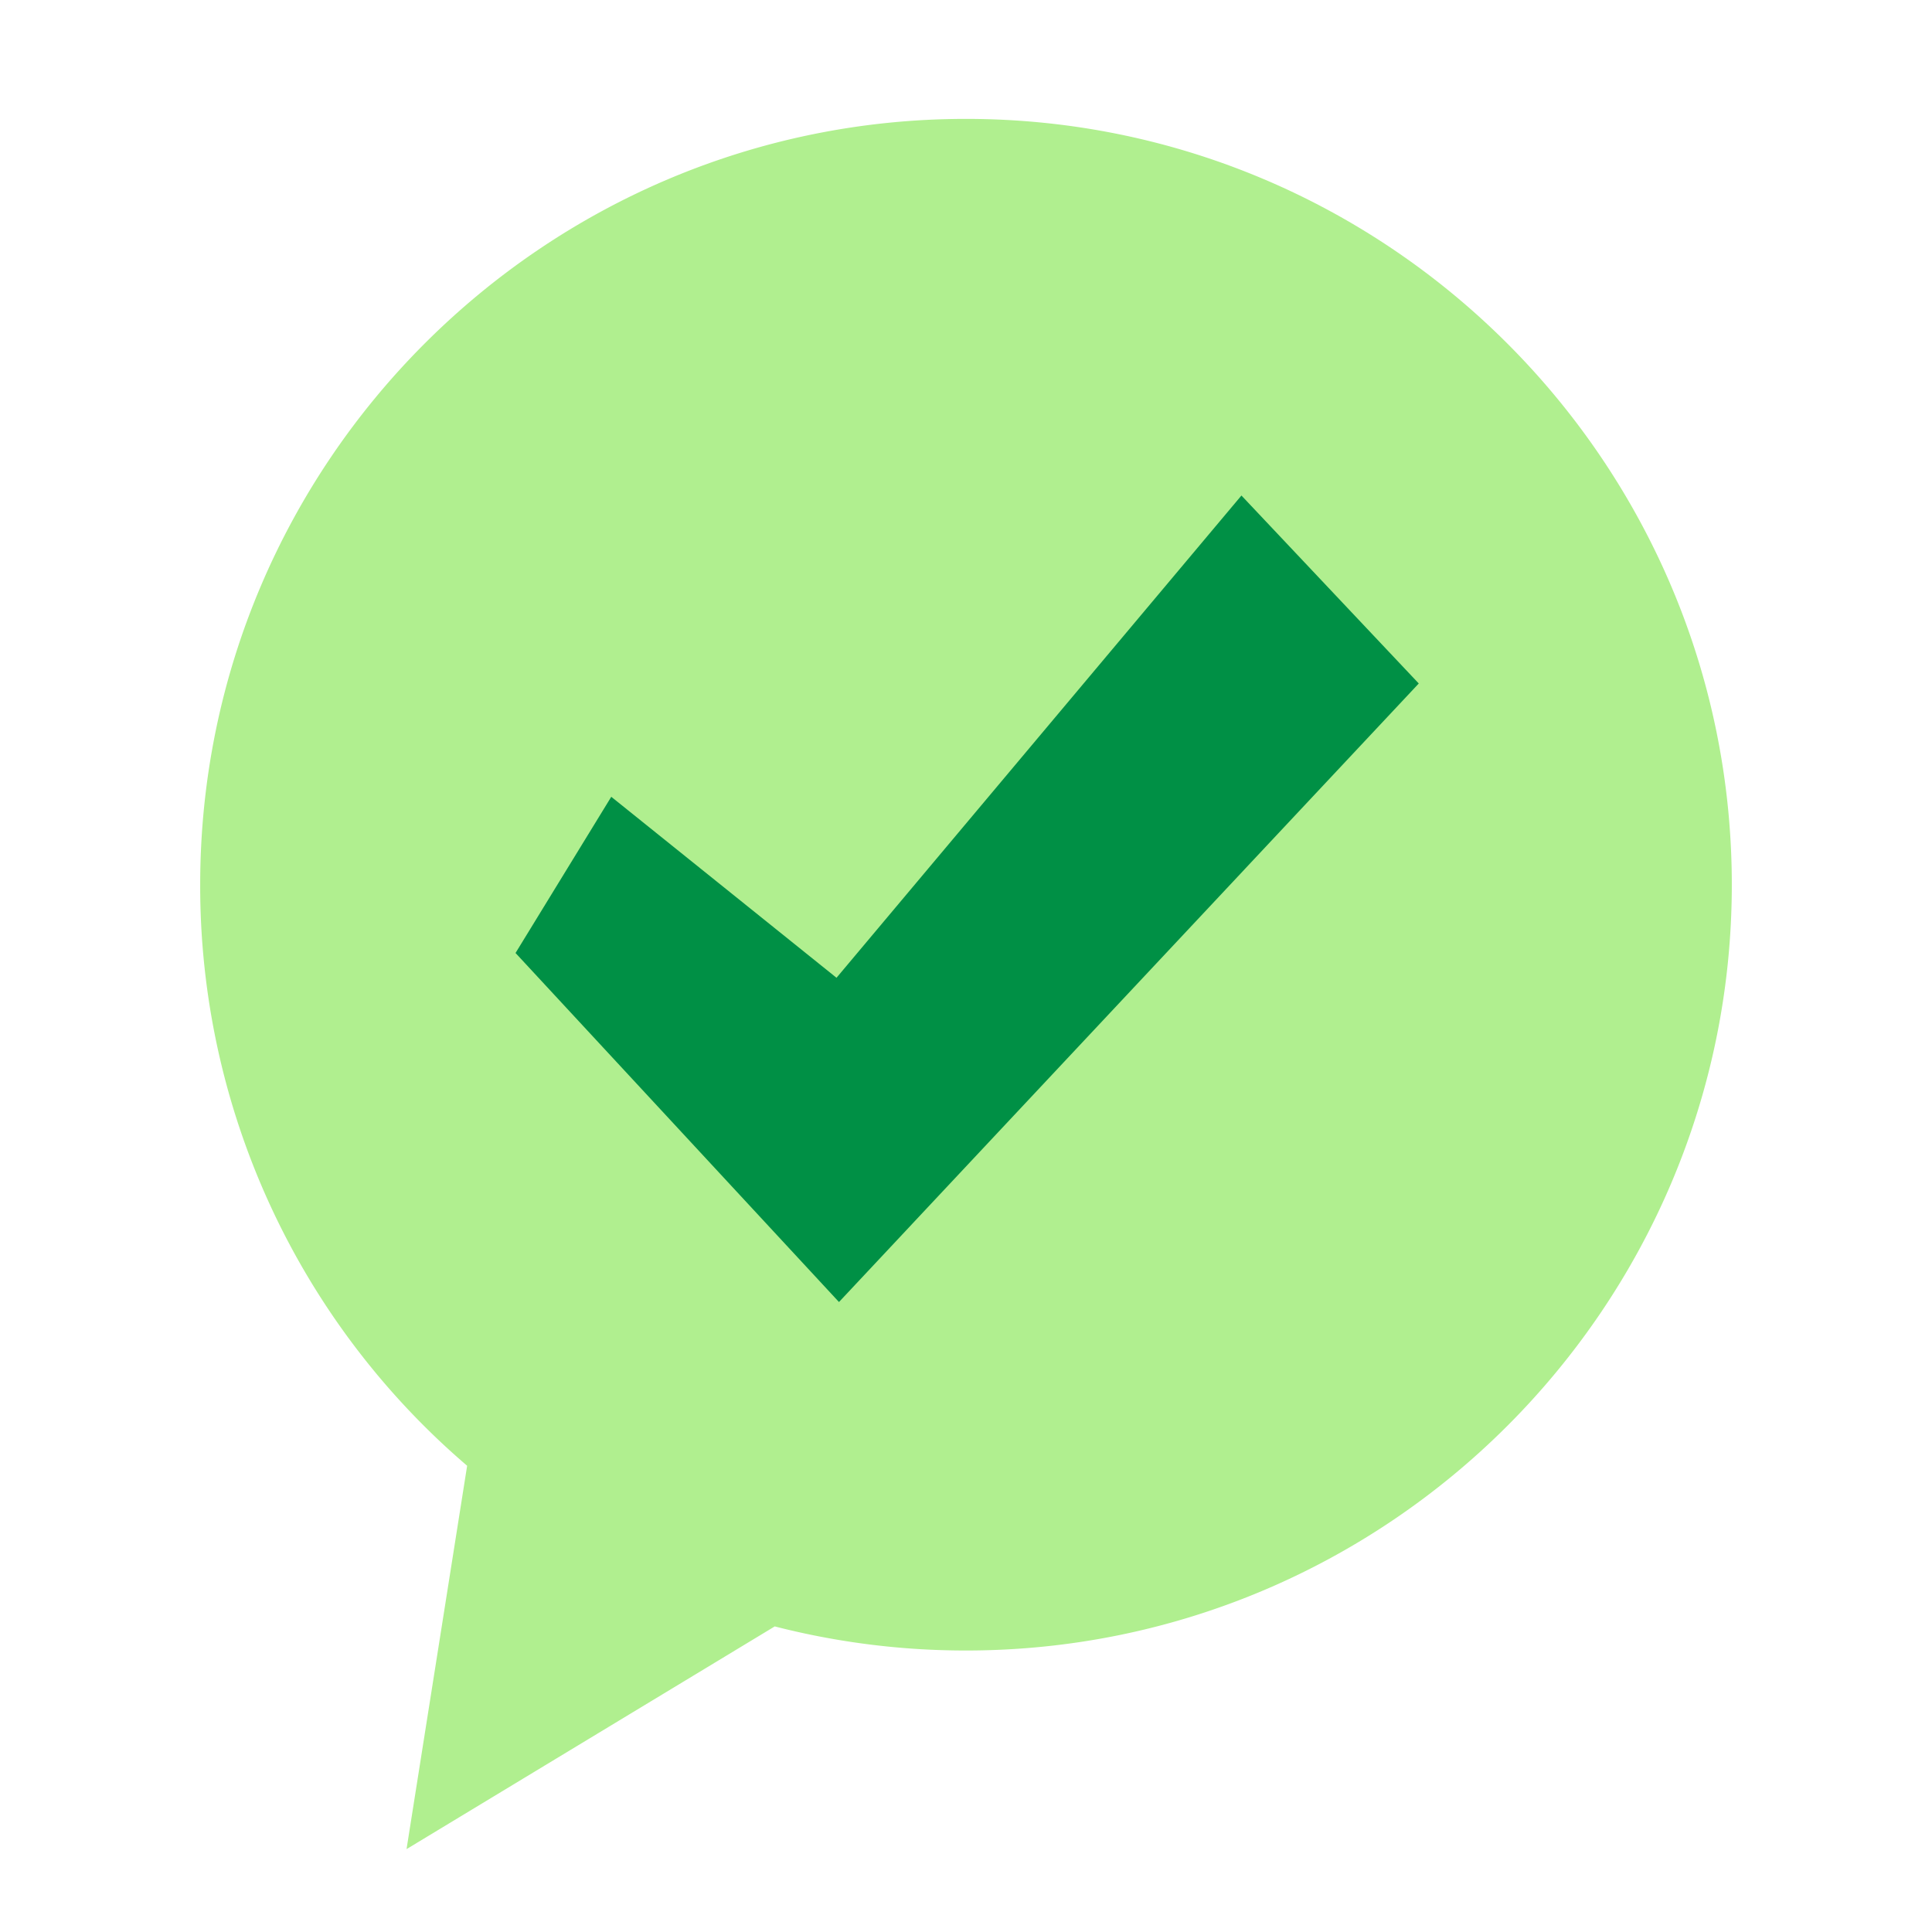 <svg xmlns="http://www.w3.org/2000/svg" height="512" viewBox="0 0 520 520" width="512"><g id="_125-Check" data-name="125-Check"><path d="m109.421 497.693 16.31-103.183a205.326 205.326 0 0 1 -71.849-156.392c0-113.654 92.464-206.118 206.118-206.118s206.118 92.464 206.118 206.118-92.464 206.118-206.118 206.118a206.734 206.734 0 0 1 -51.478-6.483z" fill="#b0ef8f"></path><path d="m225.811 350.441-87.054-93.941 25.767-42.041 60.624 48.711 108.987-129.8 47.728 50.592z" fill="#009045"></path></g></svg>